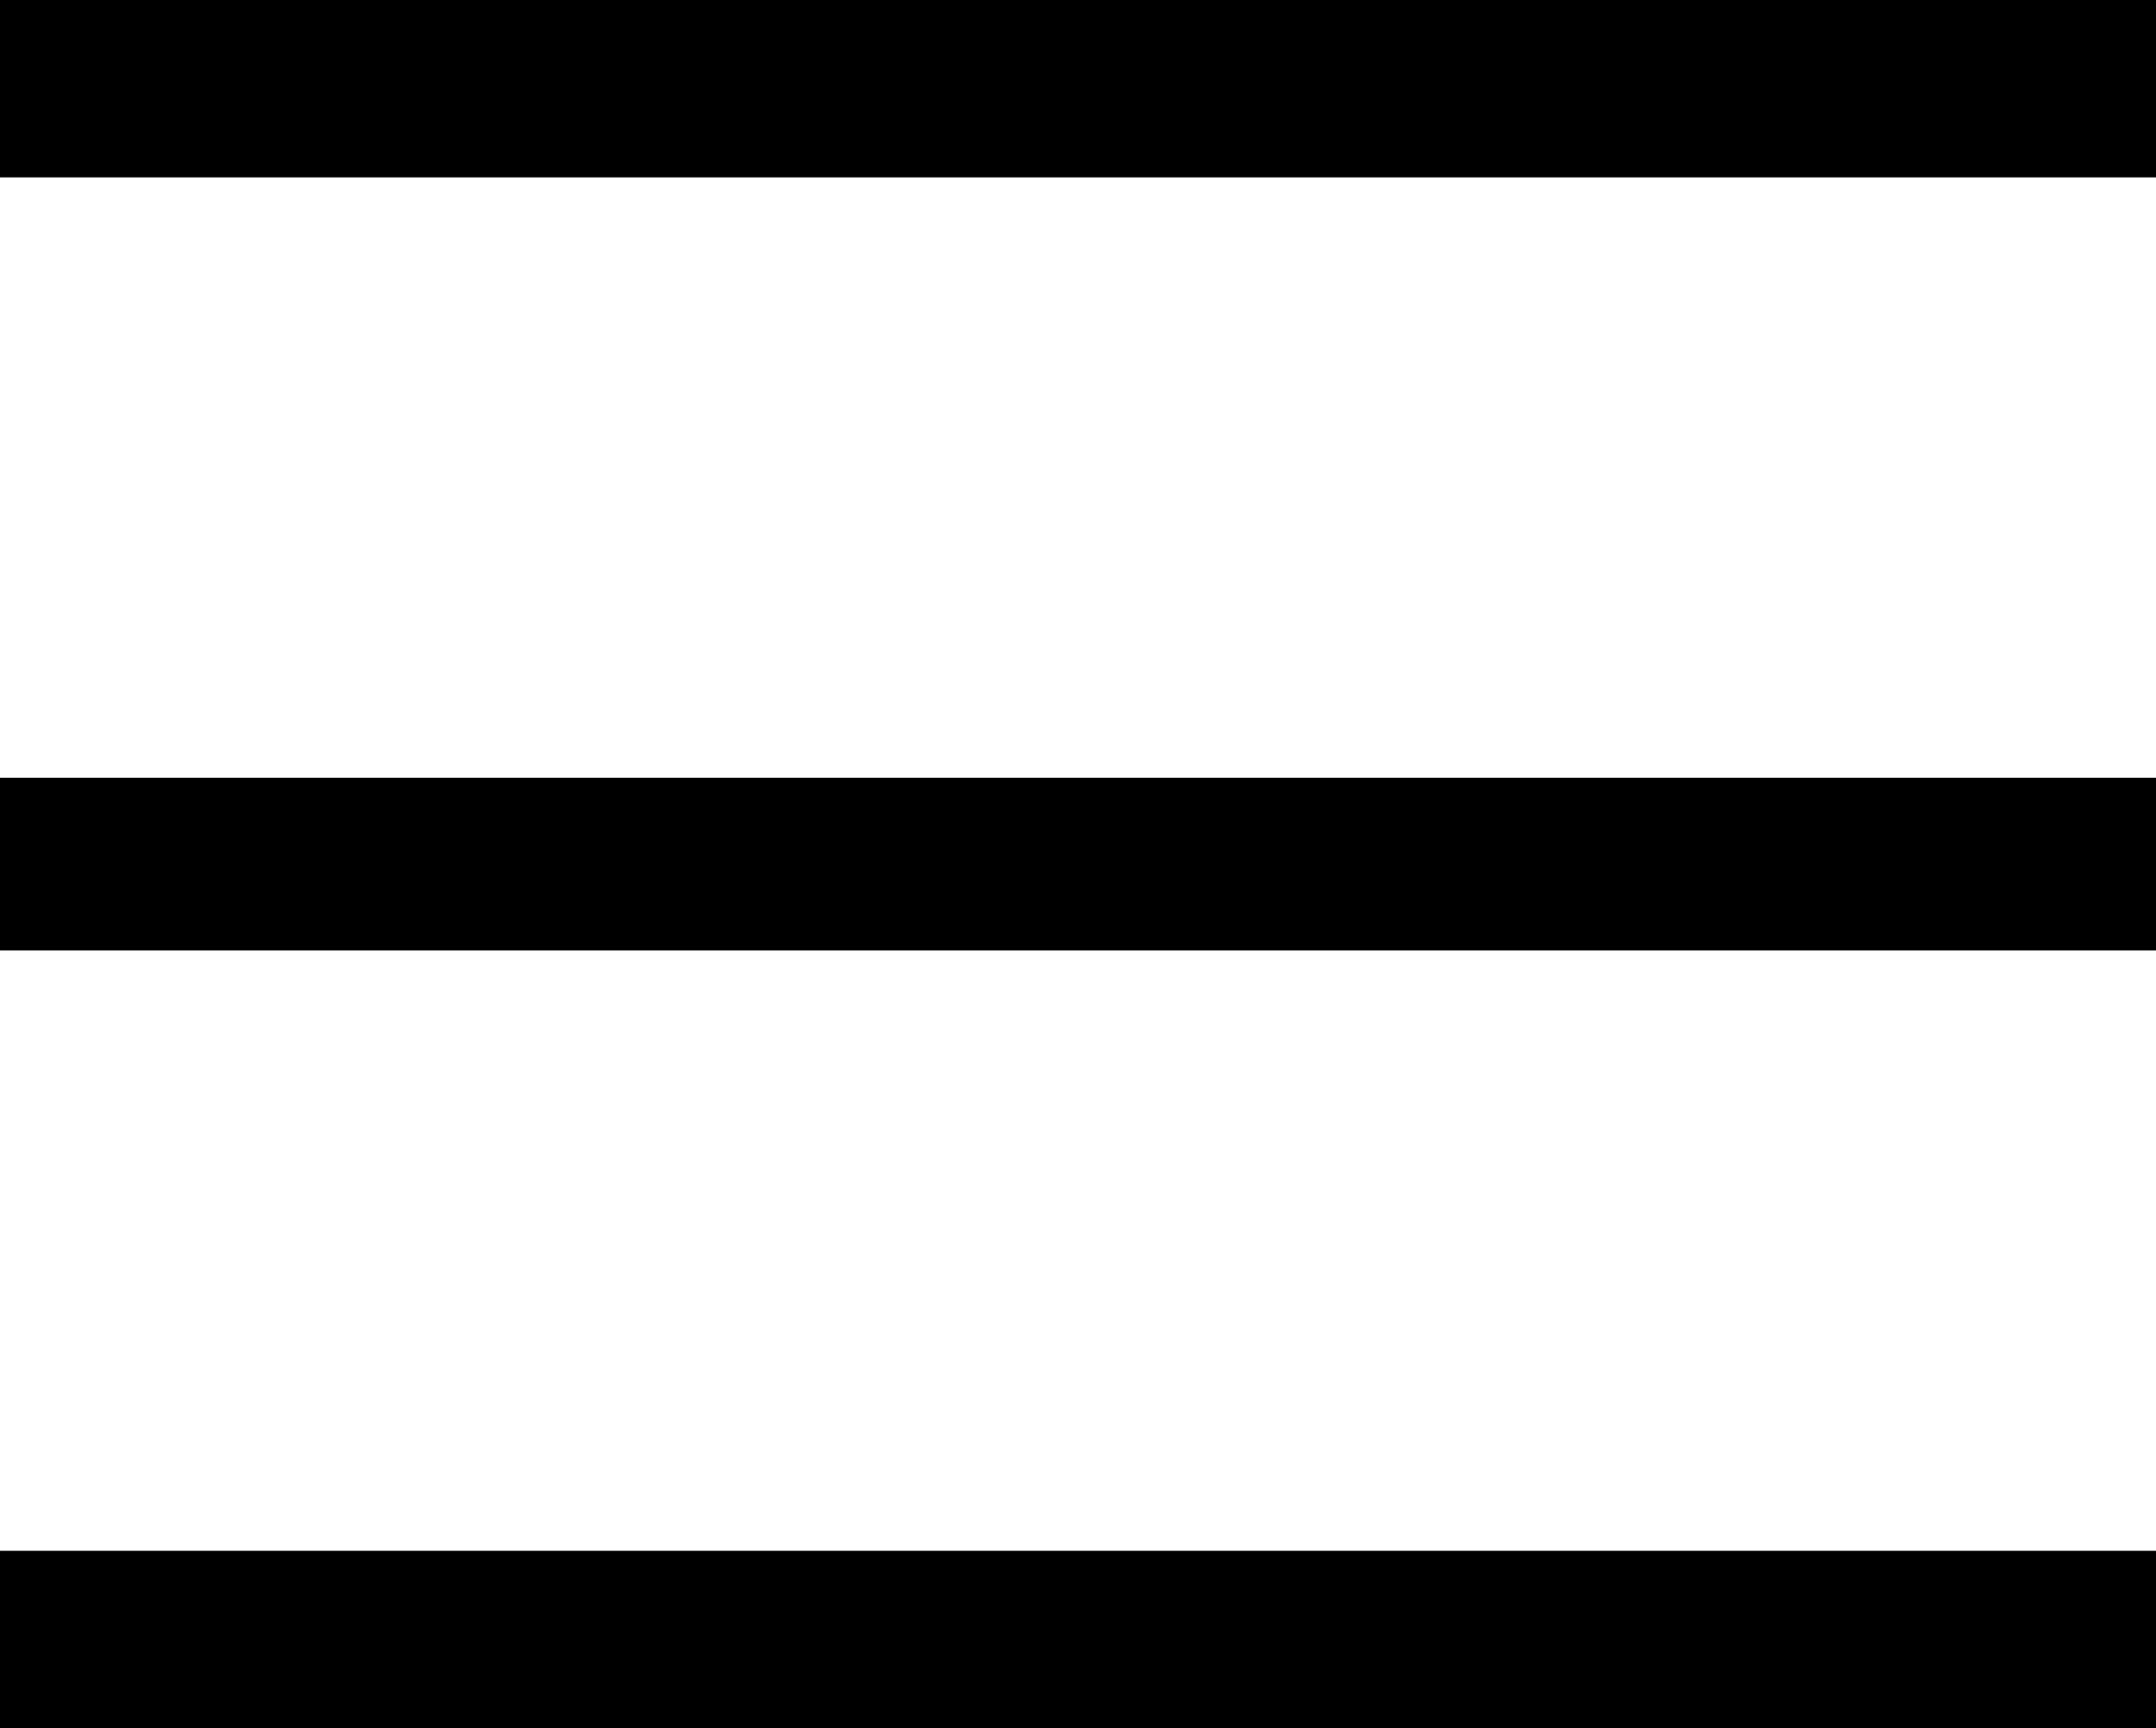 <?xml version="1.0" encoding="UTF-8"?> <!-- Generator: Adobe Illustrator 24.3.0, SVG Export Plug-In . SVG Version: 6.00 Build 0) --> <svg xmlns="http://www.w3.org/2000/svg" xmlns:xlink="http://www.w3.org/1999/xlink" id="Layer_1" x="0px" y="0px" viewBox="0 0 47.4 38" style="enable-background:new 0 0 47.4 38;" xml:space="preserve"> <polygon id="Fill-19" points="-0.1,0 47.4,0 47.4,3.9 -0.1,3.9 "></polygon> <polygon id="Fill-19_1_" points="-0.1,17.1 47.4,17.1 47.4,20.9 -0.1,20.9 "></polygon> <polygon id="Fill-19_2_" points="-0.1,34.1 47.4,34.1 47.4,38 -0.1,38 "></polygon> </svg> 